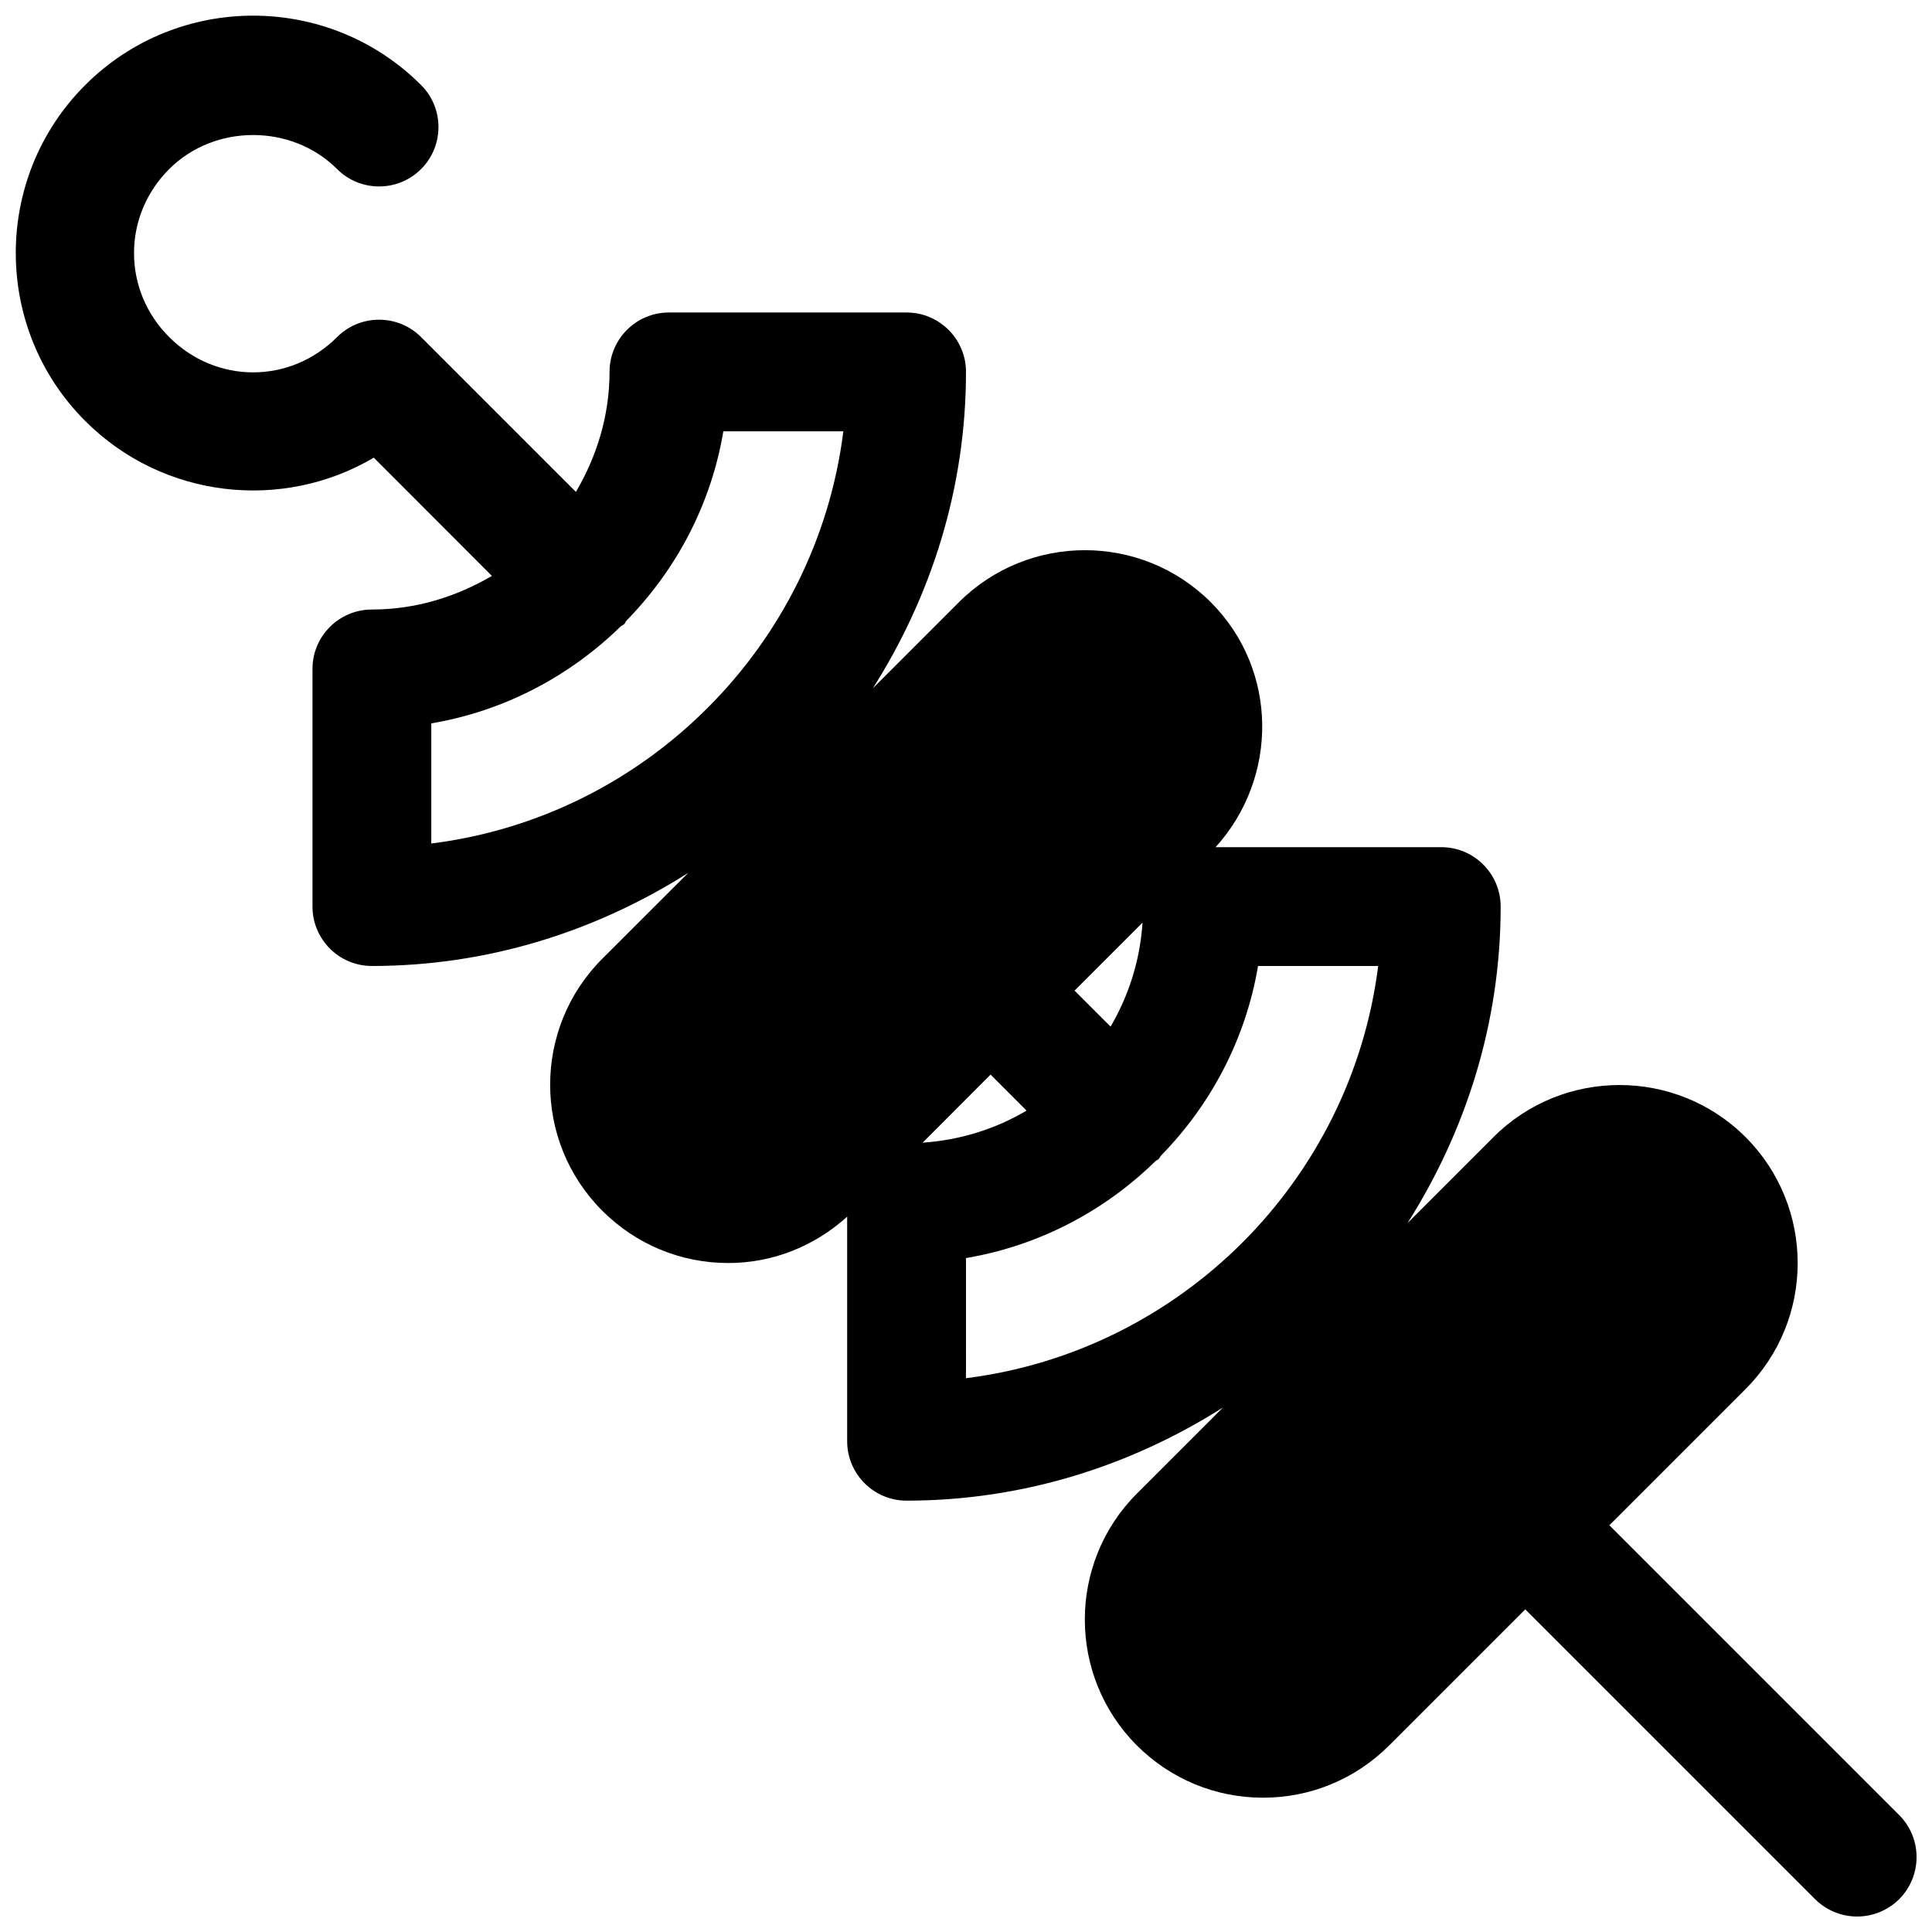 <?xml version="1.0" encoding="UTF-8"?>
<!-- Uploaded to: ICON Repo, www.svgrepo.com, Generator: ICON Repo Mixer Tools -->
<svg width="800px" height="800px" version="1.1" viewBox="144 144 512 512" xmlns="http://www.w3.org/2000/svg">
 <defs>
  <clipPath id="a">
   <path d="m148.09 148.09h503.81v503.81h-503.81z"/>
  </clipPath>
 </defs>
 <g clip-path="url(#a)">
  <path d="m647.3 625.01-76.801-76.801 36.086-36.086c18.422-18.422 18.422-48.367 0-66.785-18.391-18.391-48.398-18.391-66.785 0l-22.797 22.797c15.43-24.371 24.688-52.992 24.688-83.883 0-8.691-7.055-15.742-15.746-15.742h-59.797c16.75-18.516 16.594-47.012-1.258-64.898-18.422-18.422-48.367-18.391-66.785 0l-22.797 22.797c15.43-24.34 24.688-52.961 24.688-83.852 0-8.691-7.055-15.742-15.742-15.742h-62.977c-8.695-0.004-15.746 7.051-15.746 15.742 0 11.652-3.402 22.418-8.91 31.805l-41.031-41.031c-6.141-6.141-16.121-6.141-22.262 0-12.469 12.469-32.023 12.469-44.492 0-6.016-6.016-9.32-13.918-9.32-22.262s3.305-16.246 9.32-22.262c12.027-12.027 32.465-12.027 44.492 0 6.141 6.141 16.121 6.141 22.262 0s6.141-16.121 0-22.262c-24.527-24.527-64.488-24.527-89.016 0s-24.527 64.488 0 89.016c20.719 20.719 52.363 23.961 76.484 9.73l31.297 31.332c-9.383 5.508-20.152 8.91-31.801 8.91-8.691 0-15.746 7.051-15.746 15.742v62.977c0 8.691 7.055 15.746 15.746 15.746 30.891 0 59.512-9.258 83.852-24.688l-22.797 22.766c-18.422 18.422-18.422 48.367 0 66.785 8.941 8.941 20.812 13.855 33.41 13.855 11.777 0 22.797-4.441 31.488-12.281v59.512c0 8.691 7.055 15.742 15.742 15.742 30.891 0 59.512-9.258 83.852-24.688l-22.797 22.797c-18.422 18.422-18.422 48.367 0 66.785 8.945 8.918 20.816 13.828 33.41 13.828s24.465-4.914 33.41-13.824l36.086-36.086 76.801 76.801c3.082 3.055 7.113 4.598 11.145 4.598s8.062-1.543 11.148-4.598c6.137-6.172 6.137-16.121-0.004-22.293zm-240.79-196.23 9.543 9.543c-8.188 4.848-17.539 7.809-27.551 8.5zm31.805-12.719-9.543-9.543 18.012-18.012c-0.66 10.016-3.652 19.336-8.469 27.555zm-180.02-80.359c19.363-3.273 36.684-12.5 50.16-25.664 0.285-0.25 0.66-0.348 0.945-0.629 0.285-0.285 0.379-0.66 0.629-0.945 13.195-13.477 22.422-30.793 25.664-50.16h31.805c-3.559 28.434-16.625 53.938-35.895 73.211-0.004 0.031-0.035 0.031-0.035 0.062s-0.031 0.031-0.062 0.031c-19.27 19.305-44.777 32.371-73.211 35.93zm141.7 141.7c19.398-3.273 36.746-12.5 50.223-25.695 0.285-0.25 0.629-0.316 0.883-0.598 0.25-0.285 0.348-0.598 0.598-0.883 13.191-13.473 22.418-30.824 25.691-50.219h31.836c-3.559 28.402-16.625 53.875-35.863 73.18-0.031 0.031-0.062 0.031-0.094 0.062s-0.031 0.062-0.062 0.094c-19.336 19.27-44.809 32.336-73.211 35.895z"/>
 </g>
</svg>